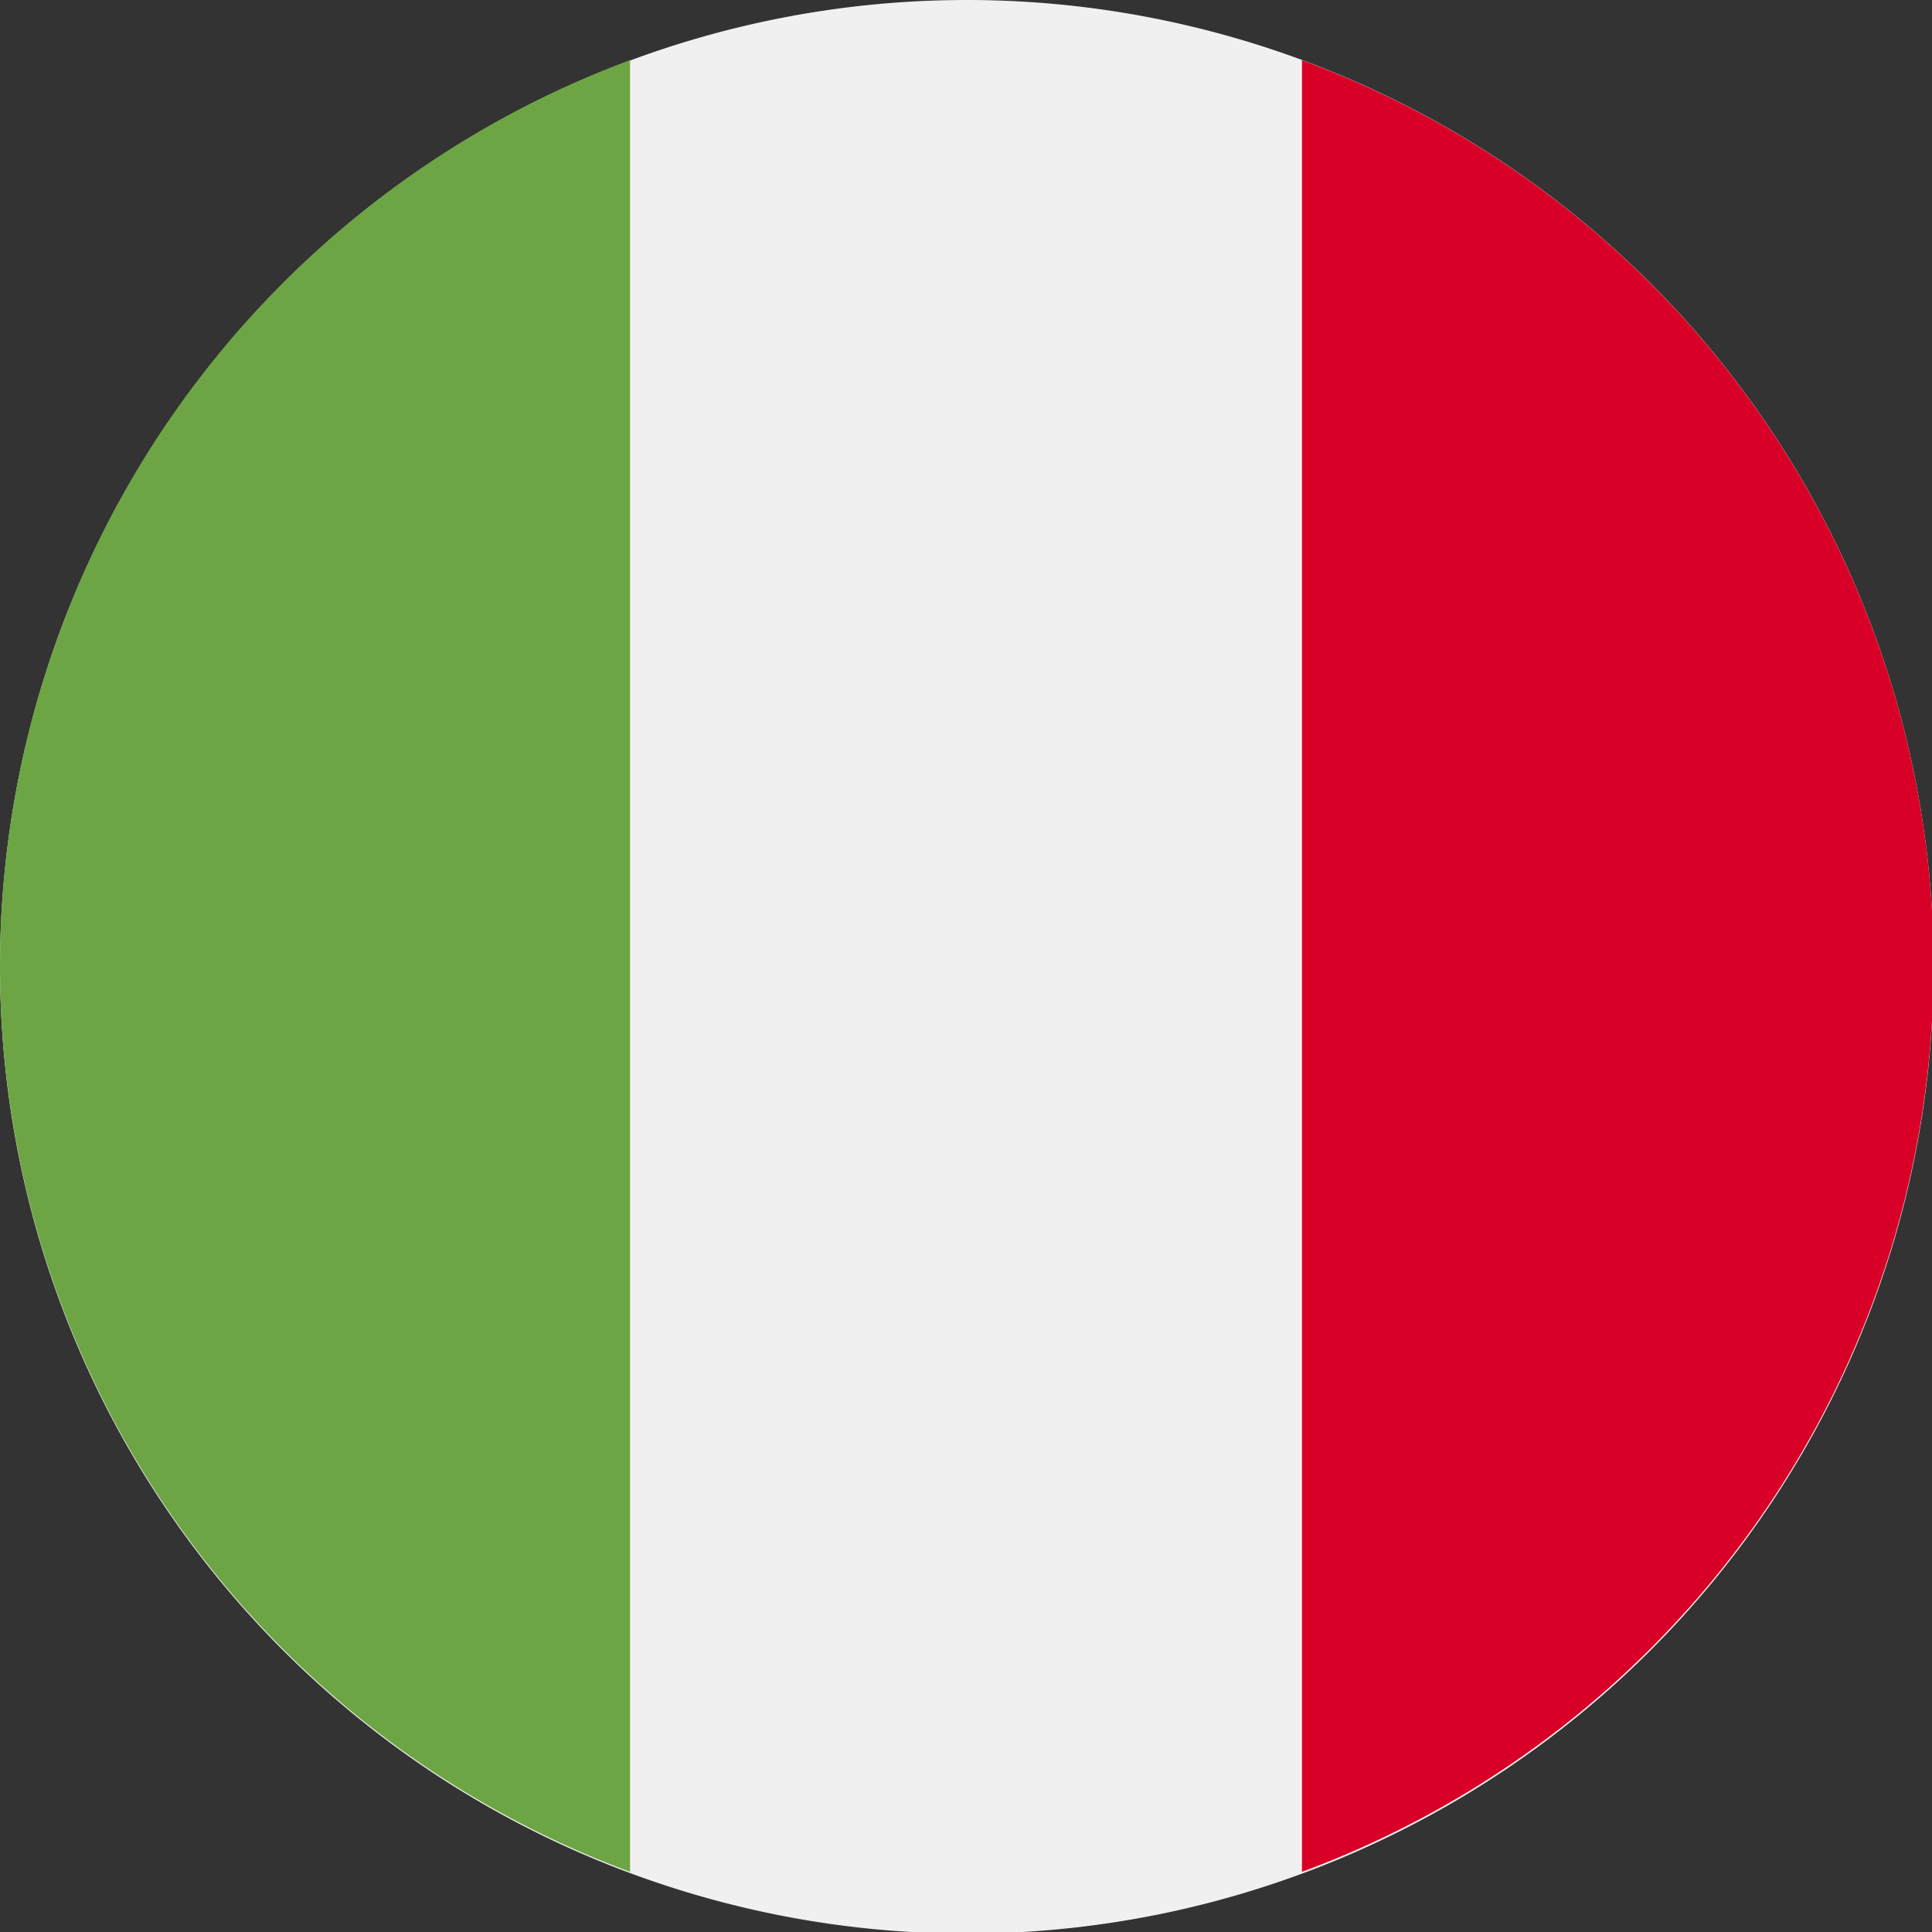 <svg xmlns="http://www.w3.org/2000/svg" viewBox="0 0 35.97 35.97">
    <rect x="0" y="0" width="35.97" height="35.97" fill="#333333" stroke="none"/>
    <g>
        <path d="M36,18A18,18,0,1,1,18,0,18,18,0,0,1,36,18Z" style="fill: #f0f0f0"/>
        <path d="M36,18A18,18,0,0,0,24.24,1.12V34.85A18,18,0,0,0,36,18Z" style="fill: #d80027"/>
        <path d="M0,18A18,18,0,0,0,11.73,34.85V1.12A18,18,0,0,0,0,18Z" style="fill: #6da544"/>
    </g>
</svg>
